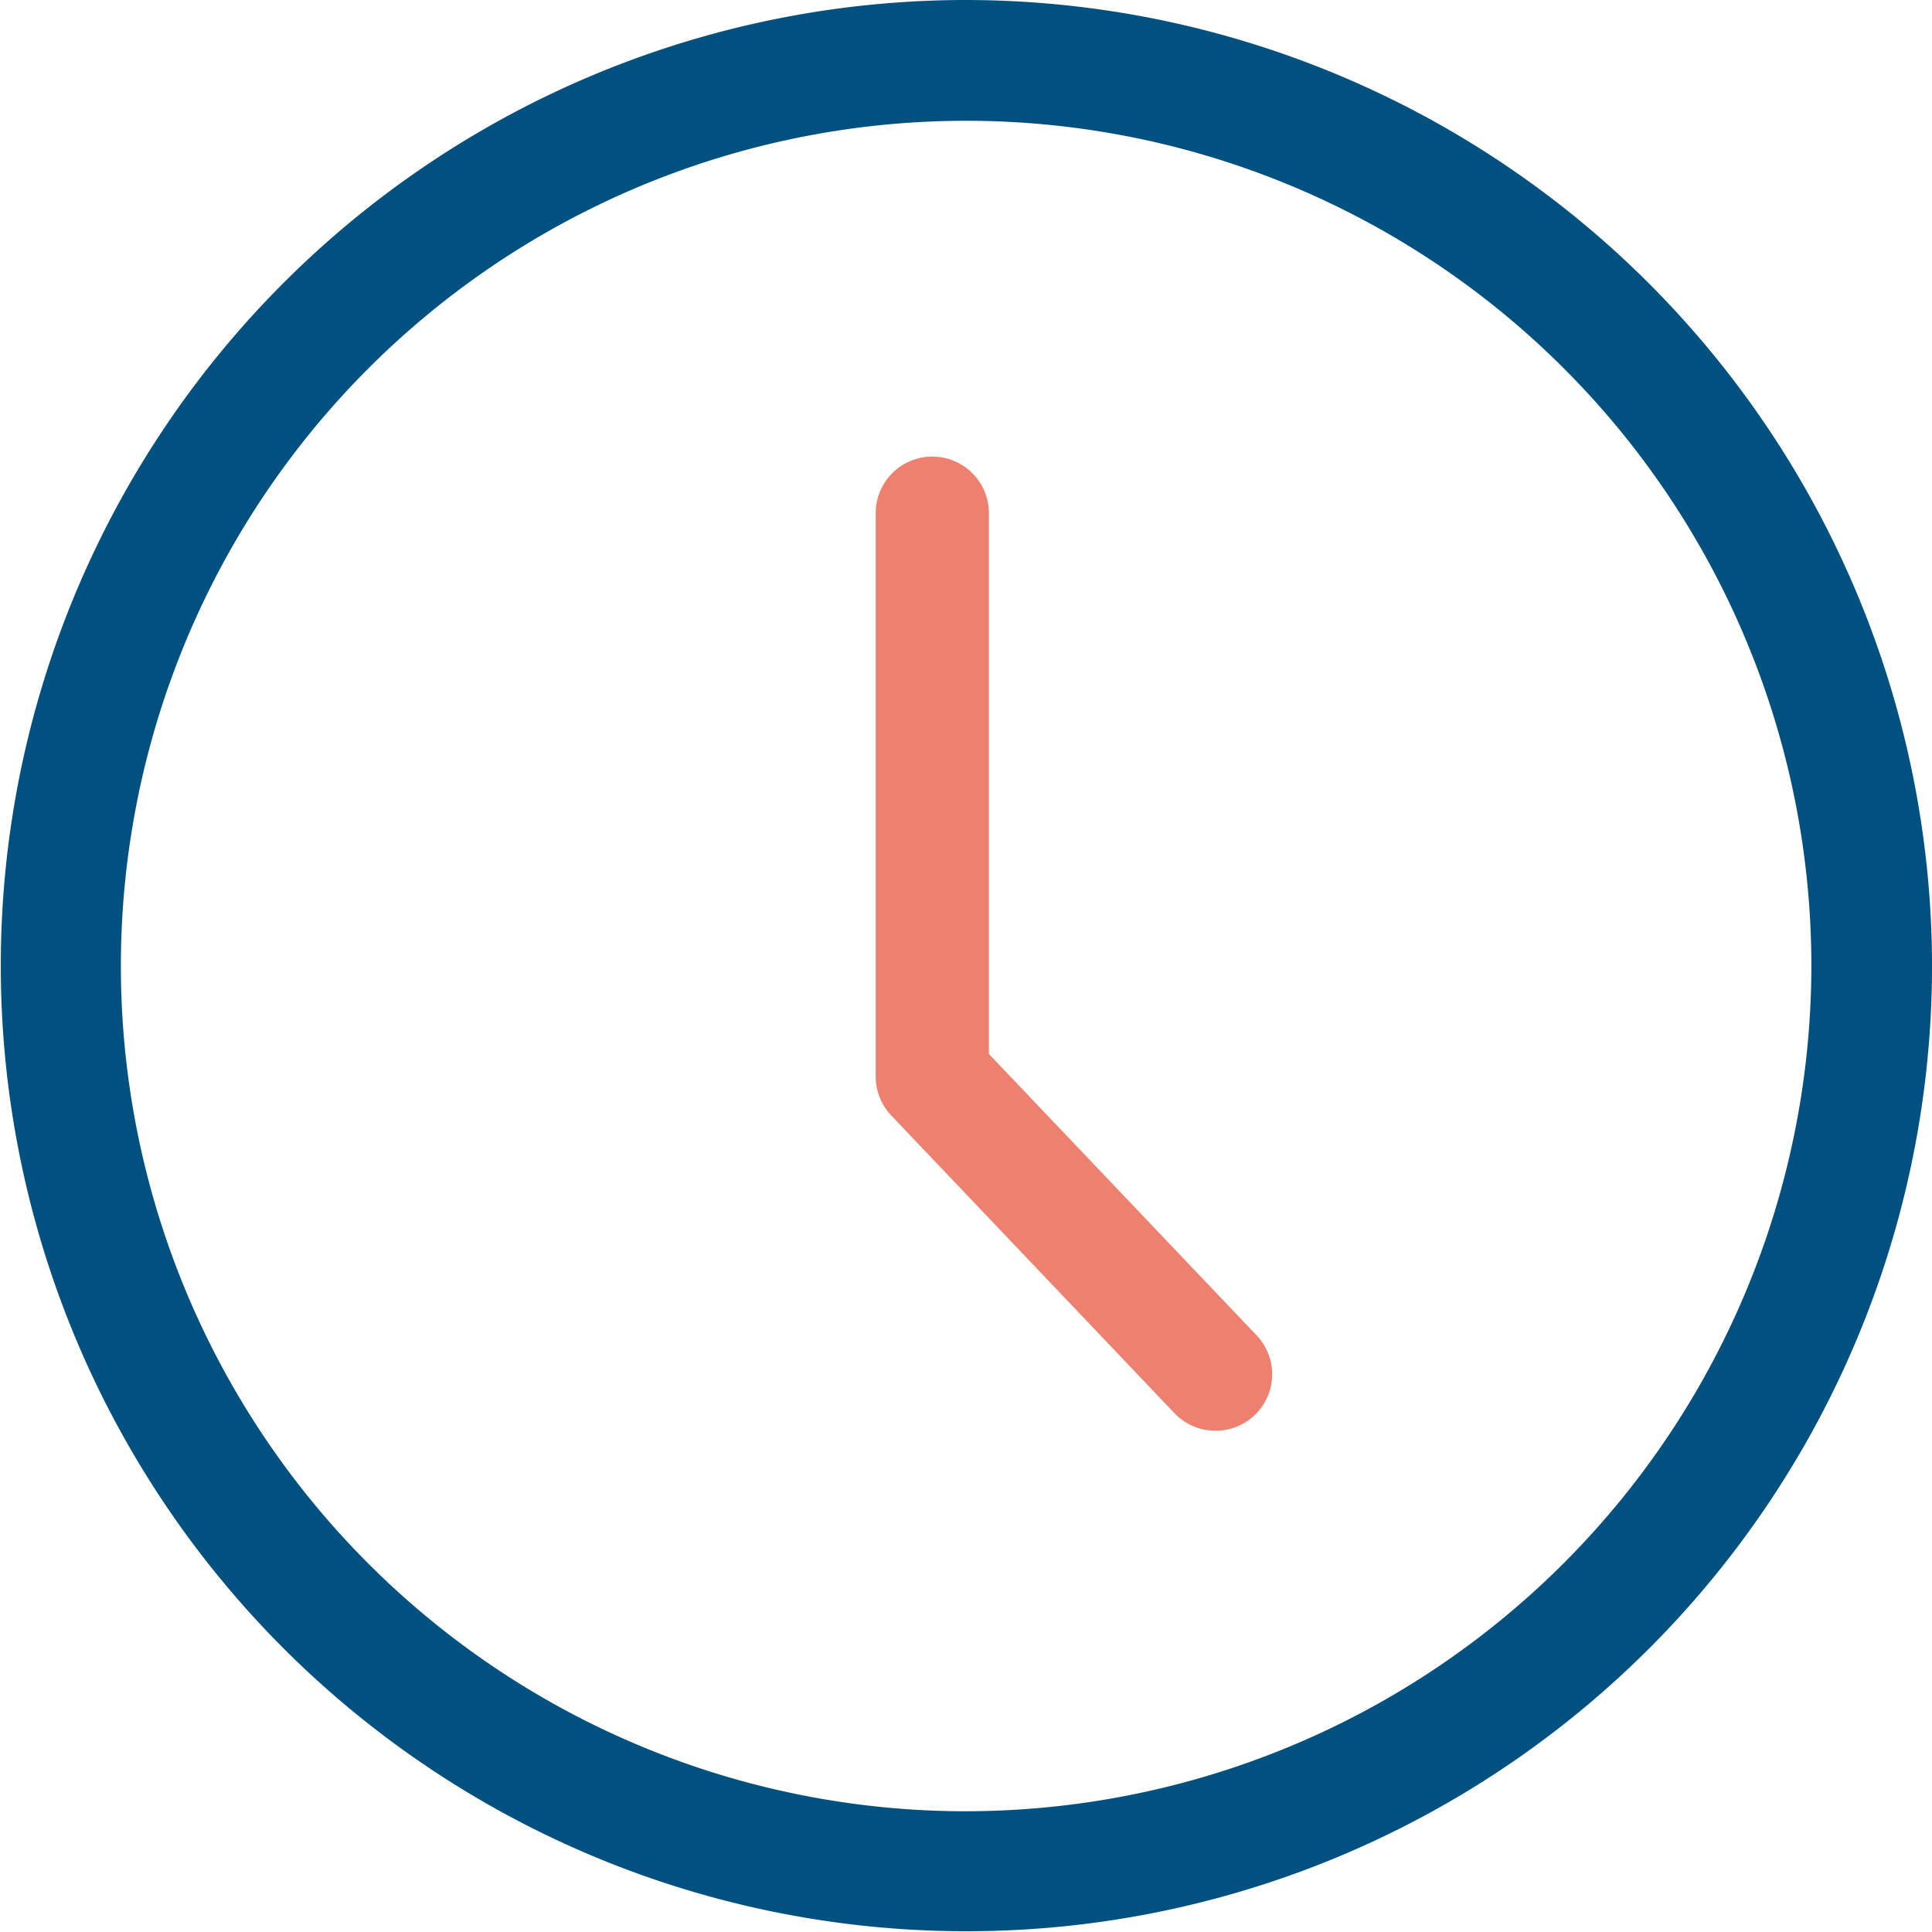 <svg xmlns="http://www.w3.org/2000/svg" width="61.598" height="61.6" viewBox="0 0 61.598 61.6">
  <g id="Group_2383" data-name="Group 2383" transform="translate(-4954.248 -9737.727)">
    <path id="Path_1616" data-name="Path 1616" d="M4985.047,9737.727a30.787,30.787,0,1,0,30.8,30.8A30.835,30.835,0,0,0,4985.047,9737.727Zm0,57.749A26.949,26.949,0,1,1,5012,9768.526a26.98,26.98,0,0,1-26.949,26.949Z" fill="#005180"/>
    <path id="Path_1617" data-name="Path 1617" d="M4993,9783.343a1.8,1.8,0,0,1-1.308-.561l-9.024-9.486a1.806,1.806,0,0,1-.5-1.244v-17.963a1.8,1.8,0,1,1,3.609,0v17.242l8.527,8.963a1.8,1.8,0,0,1-1.307,3.049Z" fill="#ed806f"/>
  </g>
</svg>

